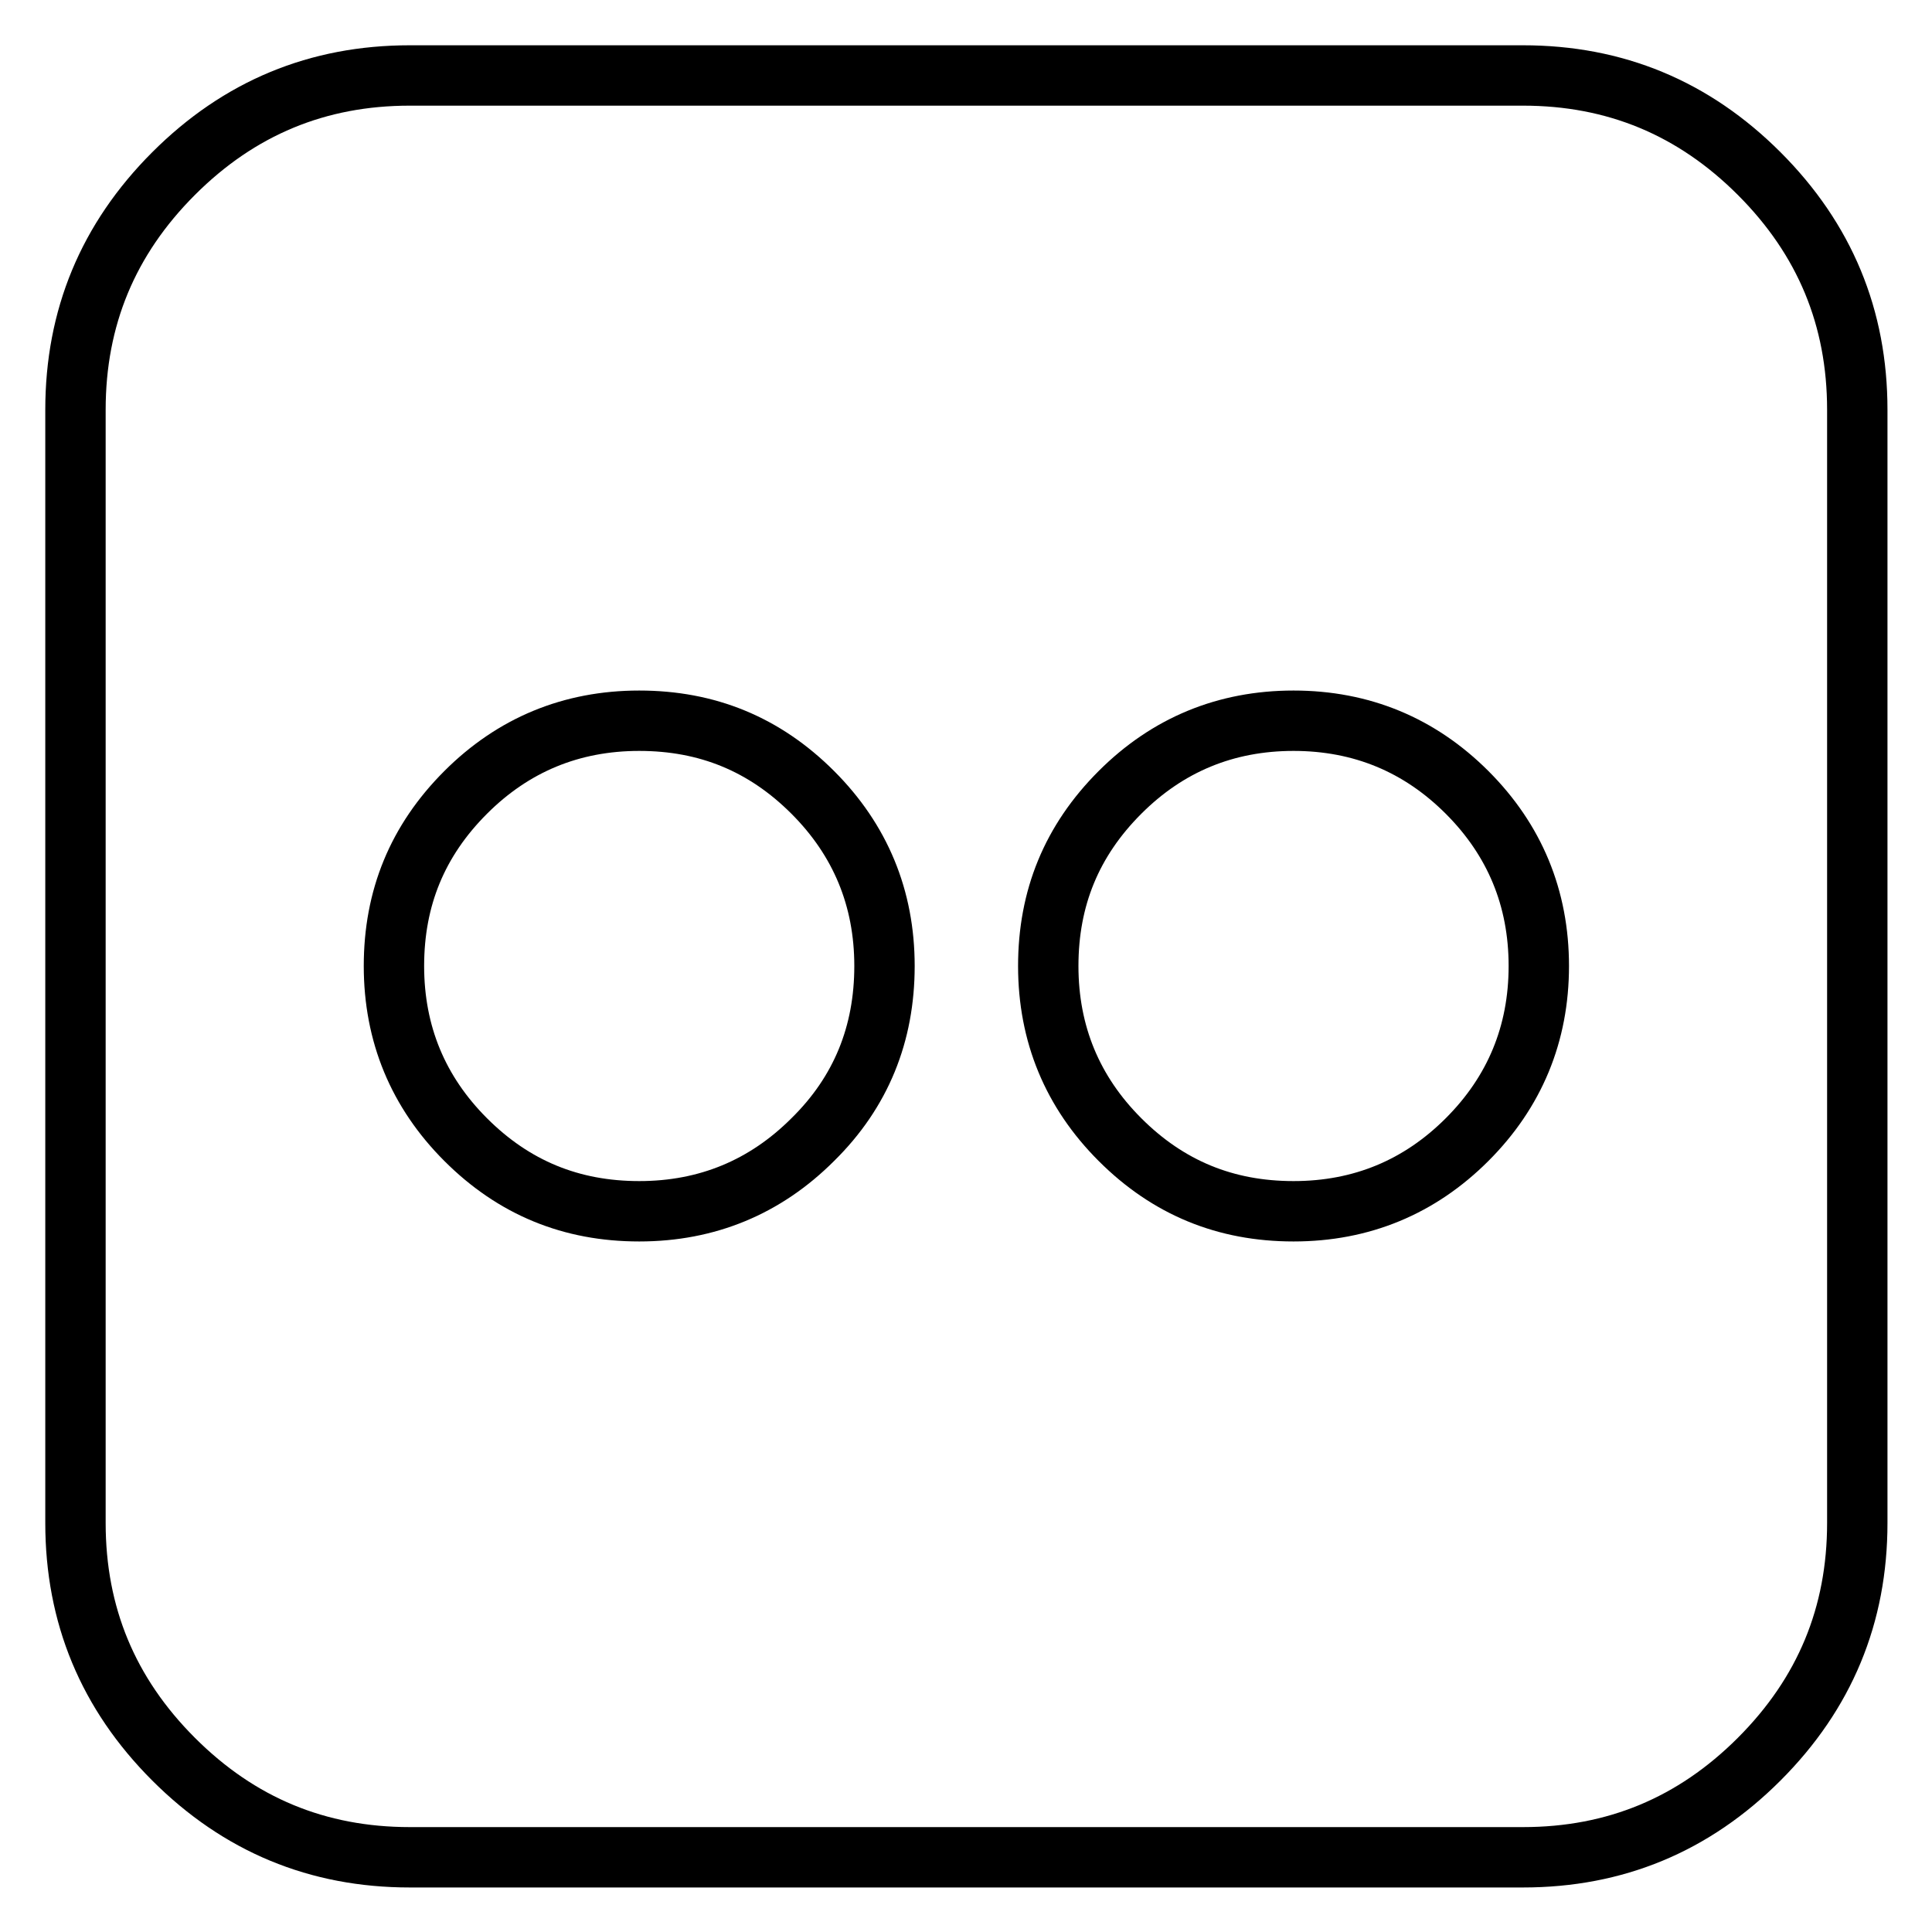 <?xml version="1.0" encoding="utf-8"?>
<!-- Svg Vector Icons : http://www.onlinewebfonts.com/icon -->
<!DOCTYPE svg PUBLIC "-//W3C//DTD SVG 1.1//EN" "http://www.w3.org/Graphics/SVG/1.1/DTD/svg11.dtd">
<svg version="1.1" xmlns="http://www.w3.org/2000/svg" xmlns:xlink="http://www.w3.org/1999/xlink" x="0px" y="0px" viewBox="0 0 256 256" enable-background="new 0 0 256 256" xml:space="preserve">
<g> <path stroke-width="8" fill-opacity="0" stroke="#000000"  d="M201.8,10c12.2,0,22.6,4.3,31.3,13s13,19.1,13,31.3v147.5c0,12.2-4.3,22.6-13,31.3s-19.1,13-31.3,13H54.3 c-12.2,0-22.6-4.3-31.3-13c-8.7-8.7-13-19.1-13-31.3V54.3c0-12.2,4.3-22.6,13-31.3c8.7-8.7,19.1-13,31.3-13H201.8L201.8,10z  M117.2,128c0-9-3.2-16.7-9.5-23c-6.4-6.4-14-9.5-23-9.5c-9,0-16.7,3.2-23,9.5c-6.4,6.4-9.5,14-9.5,23c0,9,3.2,16.7,9.5,23 c6.4,6.4,14,9.5,23,9.5c9,0,16.7-3.2,23-9.5C114.1,144.7,117.2,137,117.2,128z M203.9,128c0-9-3.2-16.7-9.5-23s-14-9.5-23-9.5 s-16.7,3.2-23,9.5c-6.4,6.4-9.5,14-9.5,23c0,9,3.2,16.7,9.5,23c6.4,6.4,14,9.5,23,9.5s16.7-3.2,23-9.5S203.9,137,203.9,128z"/></g>
</svg>